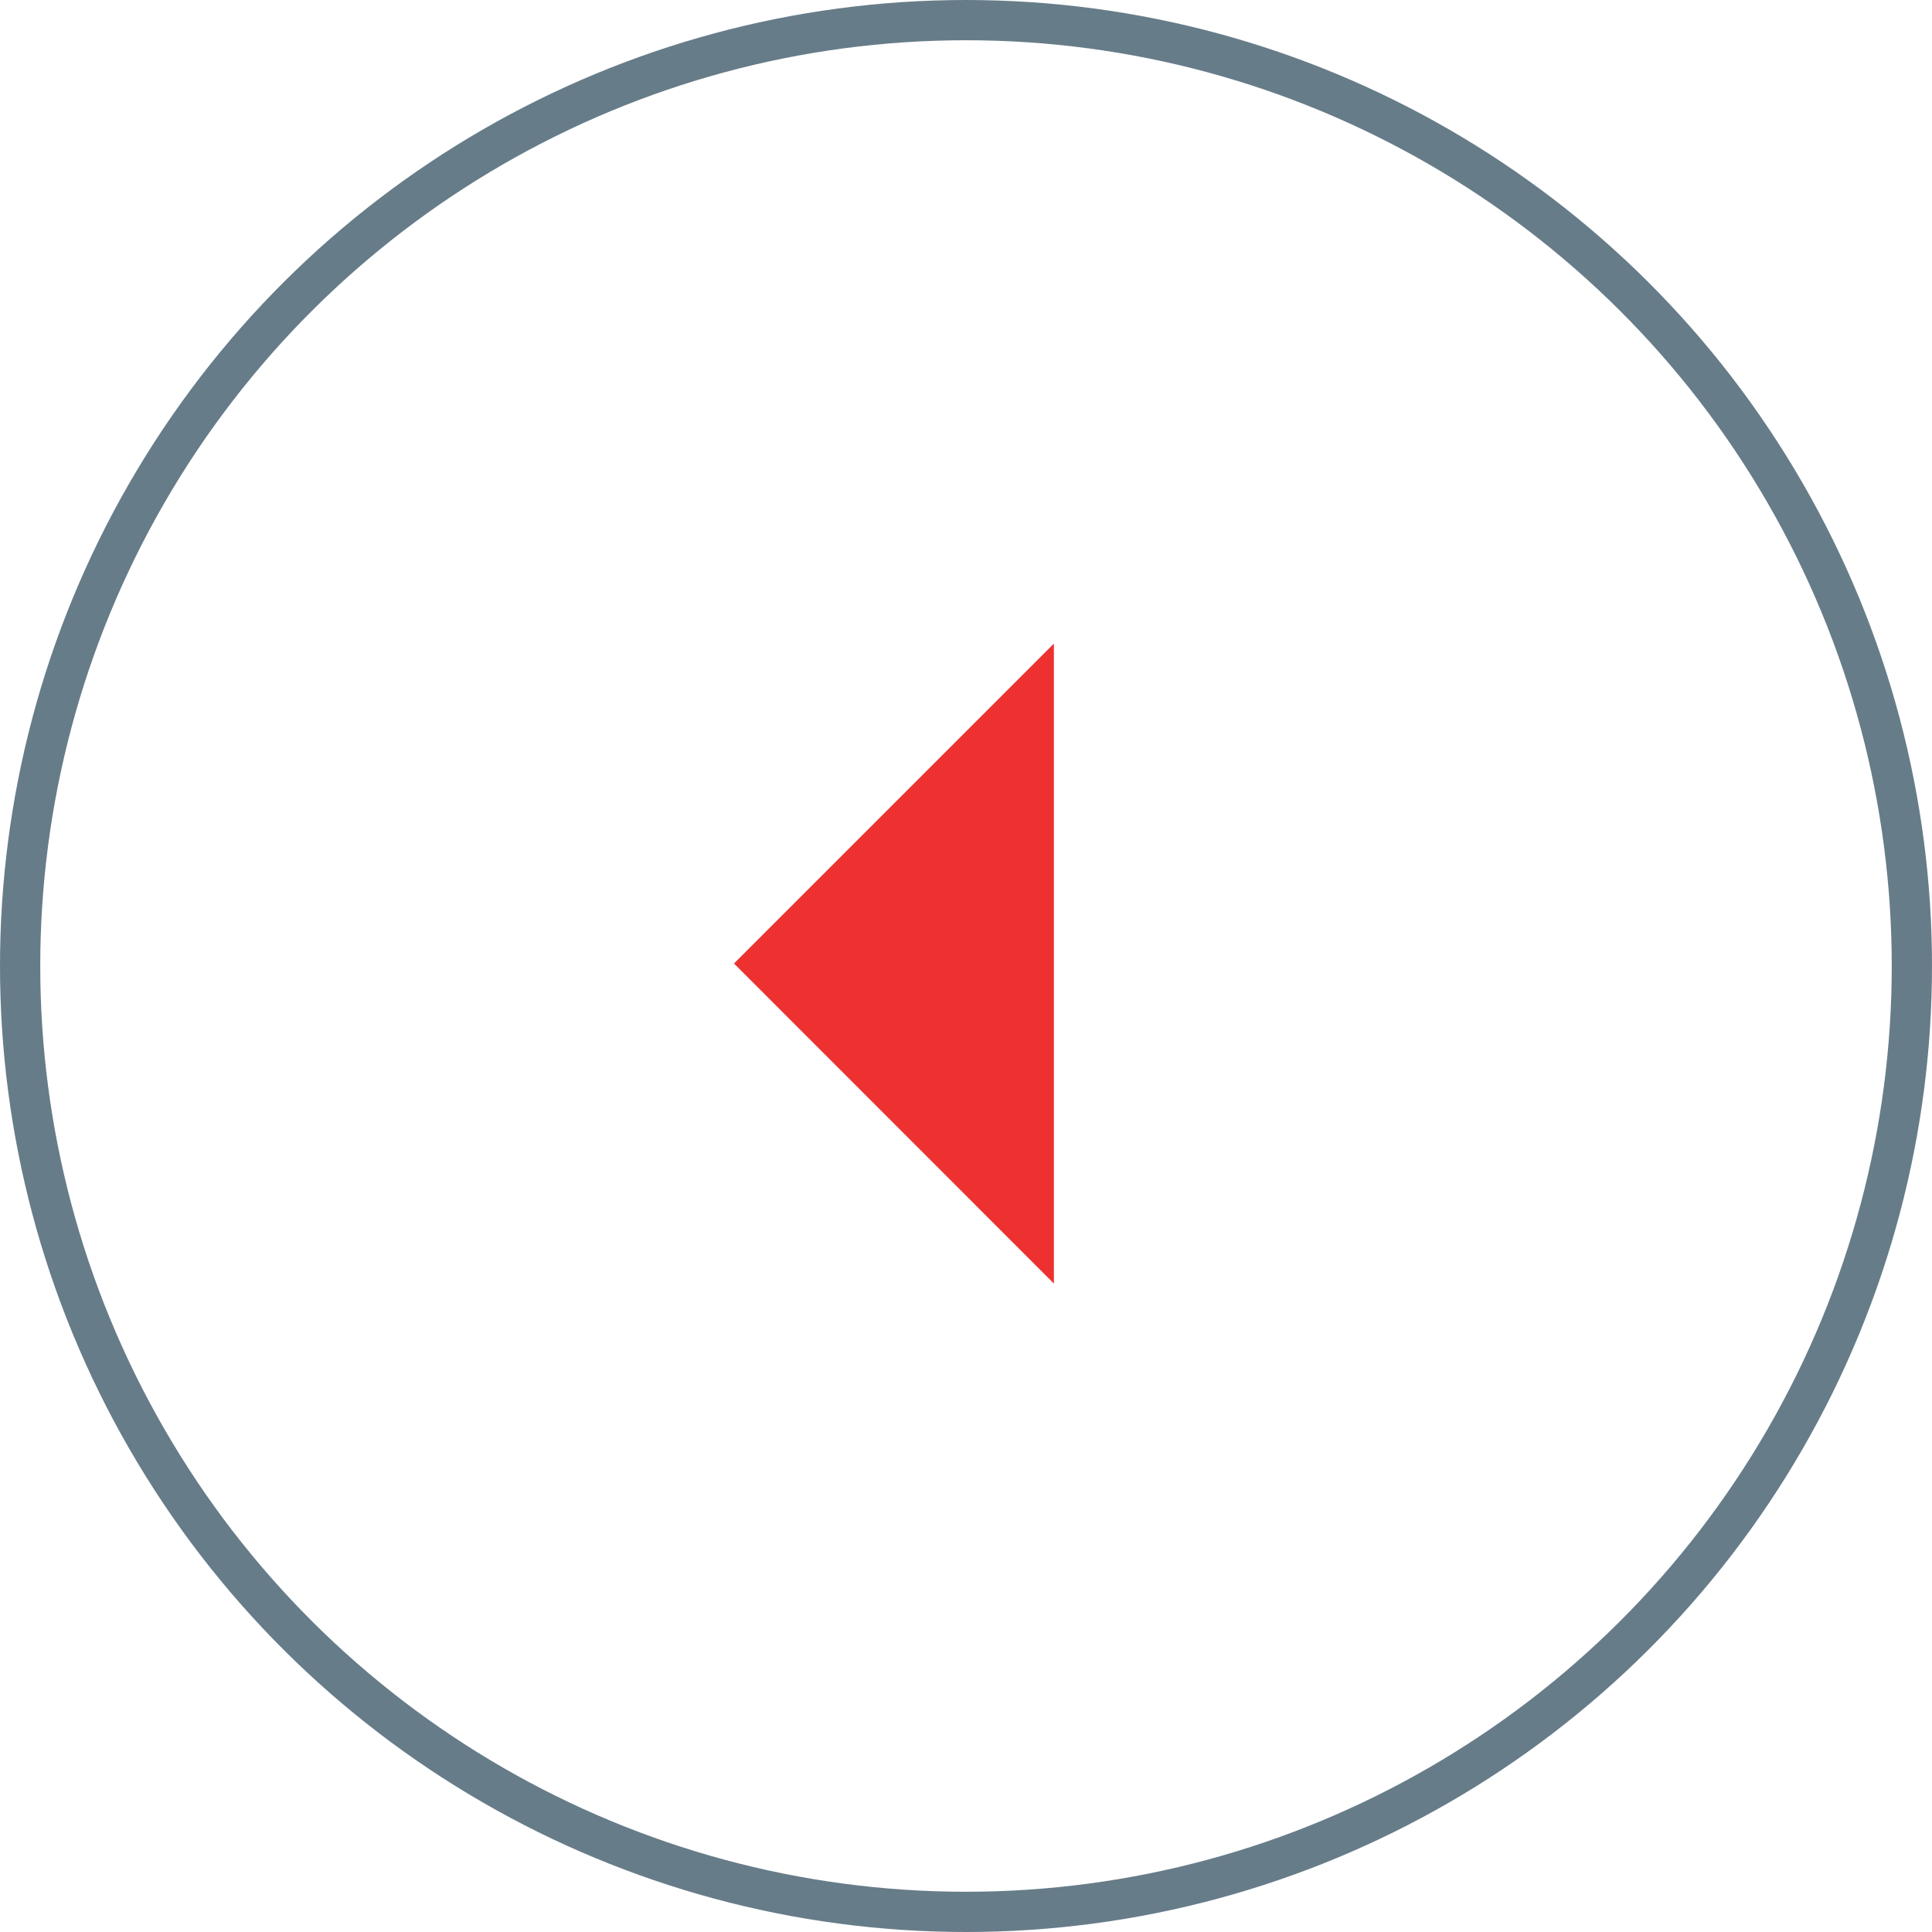 <svg xmlns="http://www.w3.org/2000/svg" width="48" height="48" viewBox="0 0 48 48">
    <g data-name="Grupo 3523">
        <g data-name="Elipse 207" transform="rotate(90 24 24)" style="stroke:#677c89;fill:none">
            <circle cx="24" cy="24" r="24" style="stroke:none"/>
            <circle cx="24" cy="24" r="23.5" style="fill:none"/>
        </g>
        <g data-name="Grupo 3513">
            <path data-name="Trazado 5115" d="m12 17 7.948 7.948L27.9 17" transform="rotate(90 19.597 23.587)" style="fill:#ec3130"/>
        </g>
    </g>
</svg>
